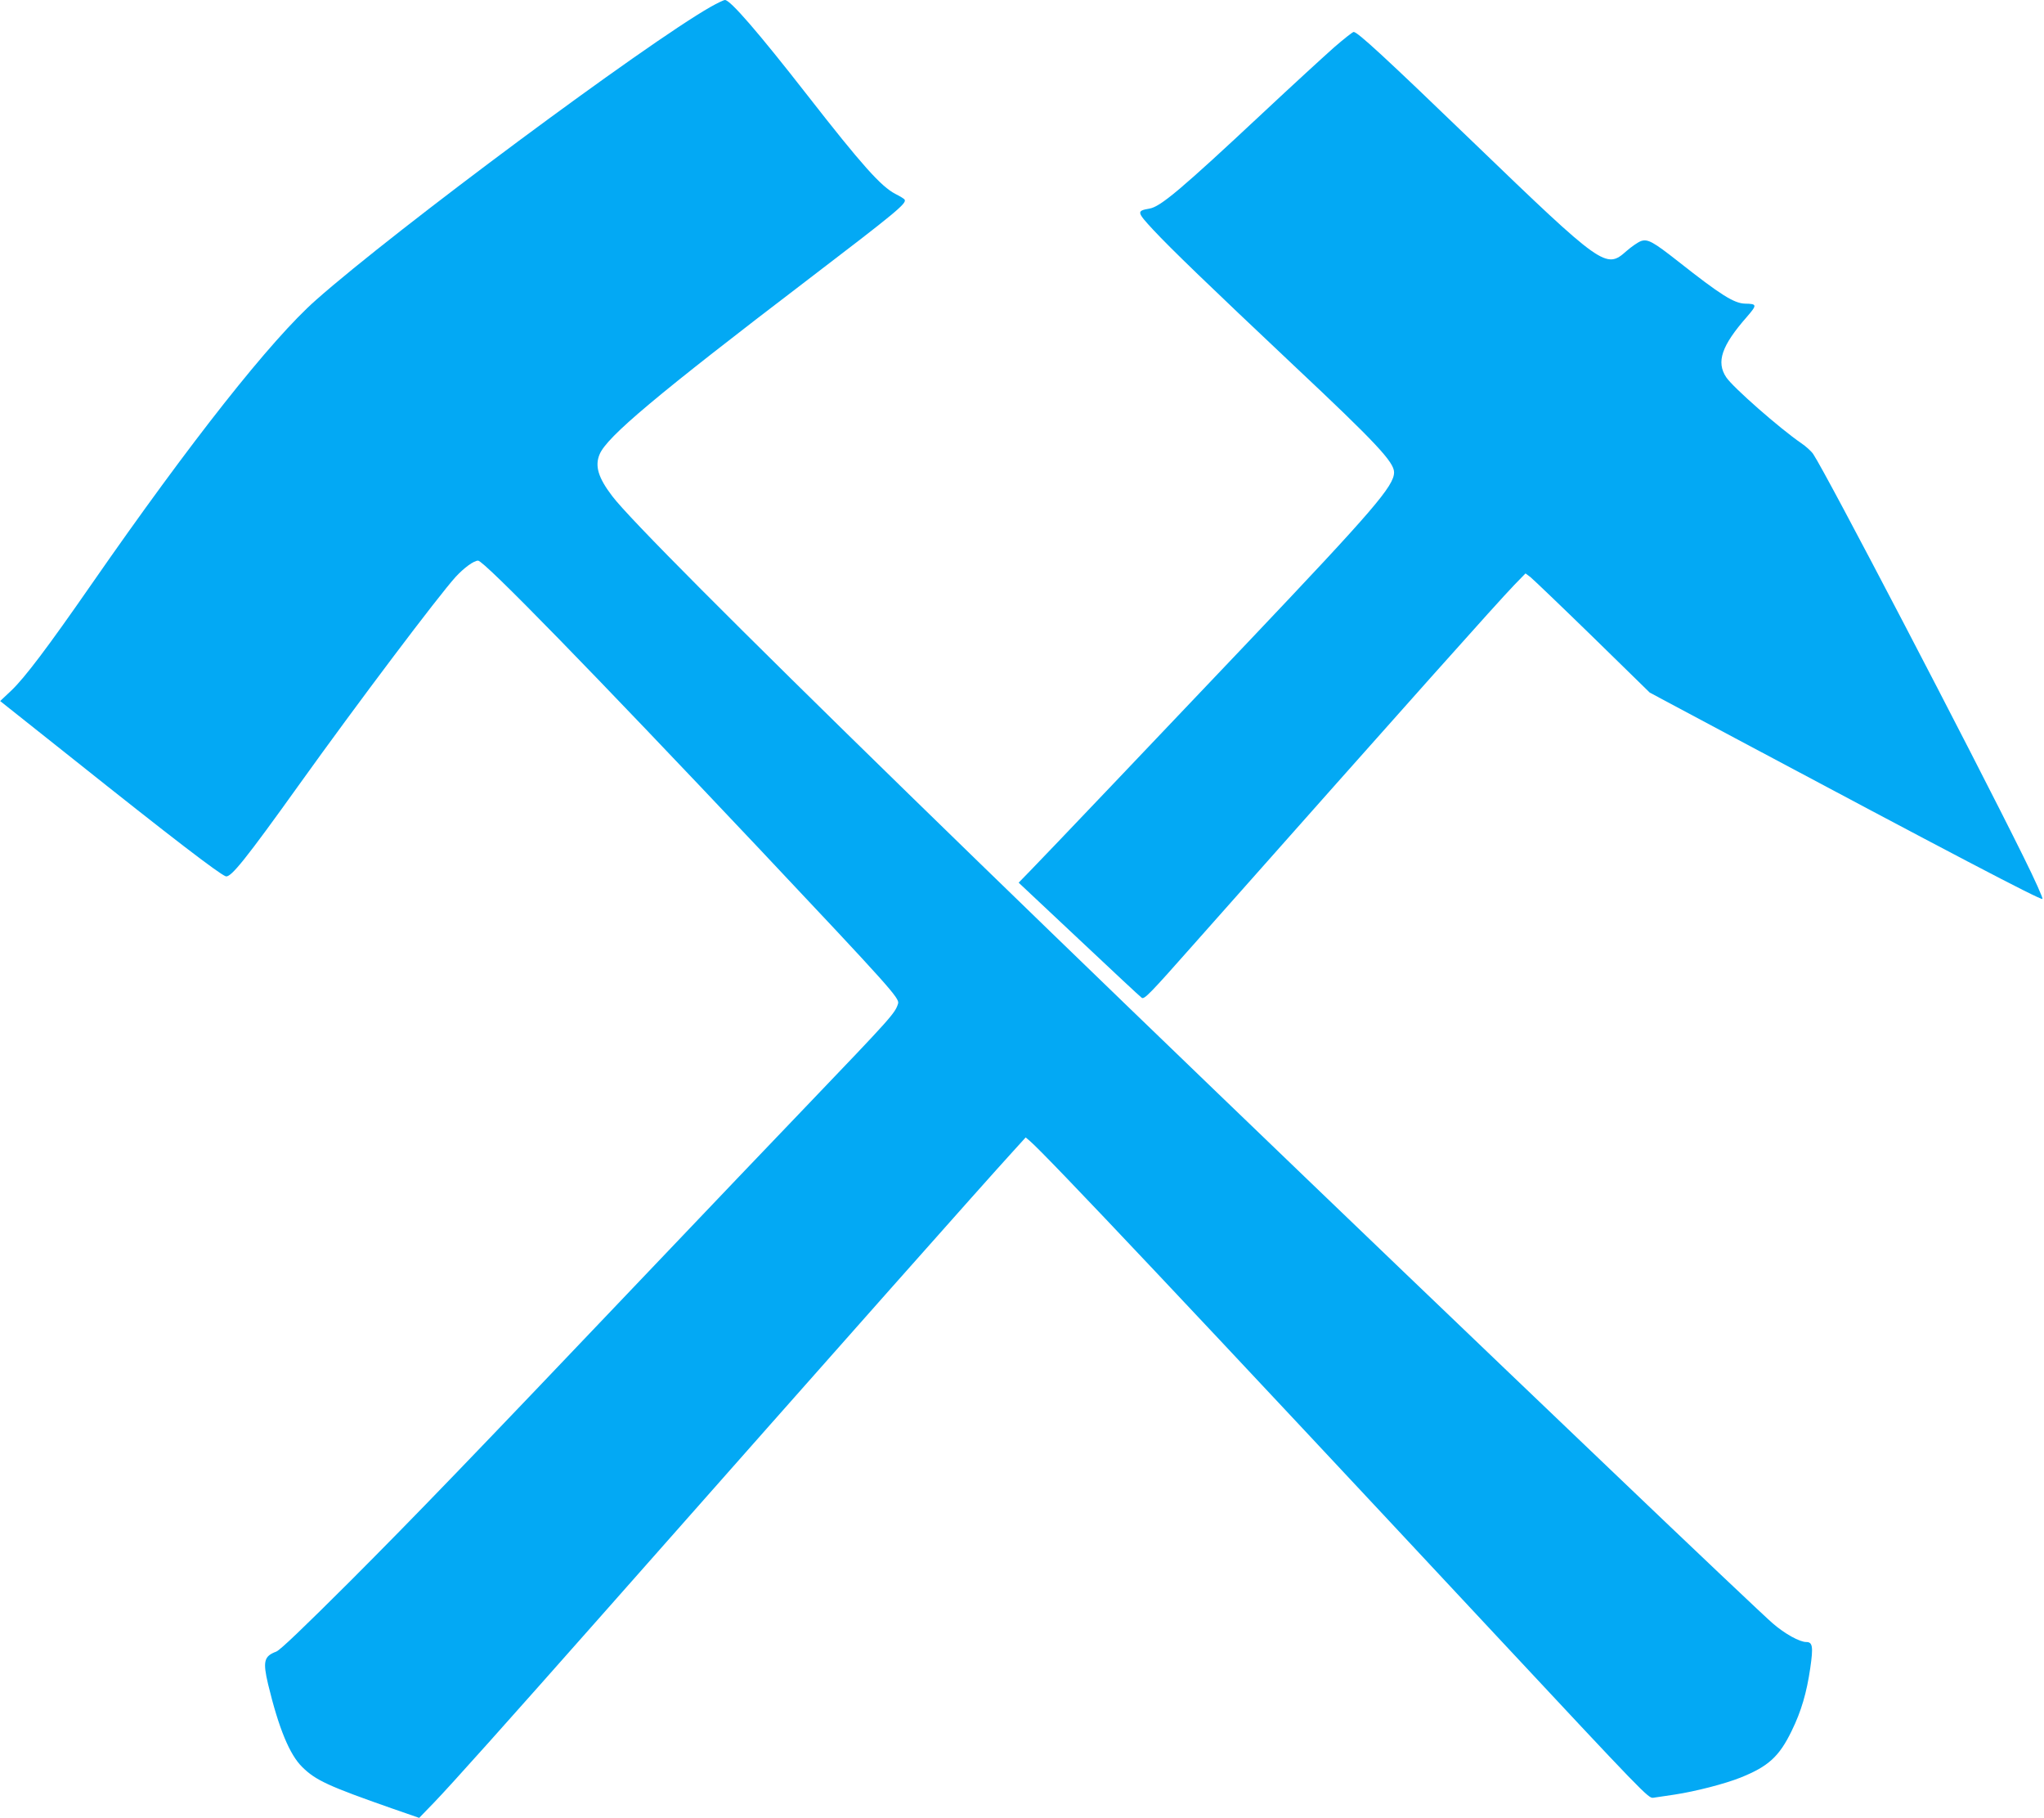 <?xml version="1.0" standalone="no"?>
<!DOCTYPE svg PUBLIC "-//W3C//DTD SVG 20010904//EN"
 "http://www.w3.org/TR/2001/REC-SVG-20010904/DTD/svg10.dtd">
<svg version="1.0" xmlns="http://www.w3.org/2000/svg"
 width="1280pt" height="1138pt" viewBox="0 0 1280 1138"
 preserveAspectRatio="xMidYMid meet">
<g transform="translate(0,1138) scale(0.1,-0.1)"
fill="#03a9f4" stroke="none">
<path d="M4450 11337 c-409 -233 -1970 -1392 -2471 -1835 -281 -248 -786 -887
-1404 -1777 -279 -402 -420 -588 -504 -668 l-70 -66 457 -363 c621 -495 910
-716 955 -734 31 -12 126 107 462 576 361 504 870 1179 979 1299 53 57 113
101 140 101 37 0 715 -696 1762 -1805 821 -871 878 -935 868 -968 -19 -61 -38
-82 -579 -647 -187 -195 -613 -641 -945 -990 -1182 -1242 -1489 -1560 -1909
-1981 -292 -291 -437 -430 -461 -439 -77 -29 -85 -61 -51 -205 67 -277 135
-441 214 -518 84 -83 165 -120 562 -259 l170 -59 95 98 c104 108 453 498 1050
1173 1562 1767 2377 2686 2574 2902 l79 87 26 -22 c102 -87 1017 -1057 2905
-3080 942 -1009 969 -1037 999 -1032 18 2 78 12 135 20 131 20 313 67 411 106
175 70 243 132 321 293 60 122 94 240 116 391 20 137 15 165 -25 165 -41 0
-134 51 -210 117 -36 30 -496 465 -1021 967 -3586 3423 -6039 5815 -6246 6090
-88 115 -110 189 -79 262 45 109 356 370 1305 1094 553 422 619 477 605 500
-3 6 -30 22 -58 36 -89 46 -208 178 -552 619 -309 396 -482 595 -515 595 -8 0
-49 -20 -90 -43z"/>
<path d="M8355 11084 c-60 -53 -263 -239 -450 -414 -511 -478 -639 -585 -707
-596 -81 -14 -80 -21 23 -132 116 -124 341 -341 884 -853 512 -481 625 -602
625 -666 0 -85 -129 -235 -910 -1058 -507 -534 -1292 -1359 -1367 -1435 l-74
-76 377 -354 c207 -195 385 -361 394 -367 16 -11 53 27 321 330 1421 1602
1889 2126 2012 2255 l70 72 31 -23 c17 -14 192 -181 389 -373 l358 -350 532
-284 c1334 -711 1911 -1014 1927 -1008 6 2 -47 120 -118 263 -330 667 -1235
2400 -1317 2522 -11 17 -46 49 -76 69 -134 92 -427 349 -469 412 -64 96 -29
198 130 379 64 74 64 81 -12 82 -69 2 -151 53 -421 266 -154 121 -188 140
-230 126 -18 -6 -60 -35 -92 -63 -128 -114 -147 -101 -960 682 -556 536 -724
690 -748 690 -6 0 -61 -43 -122 -96z"/>
</g>
</svg>
